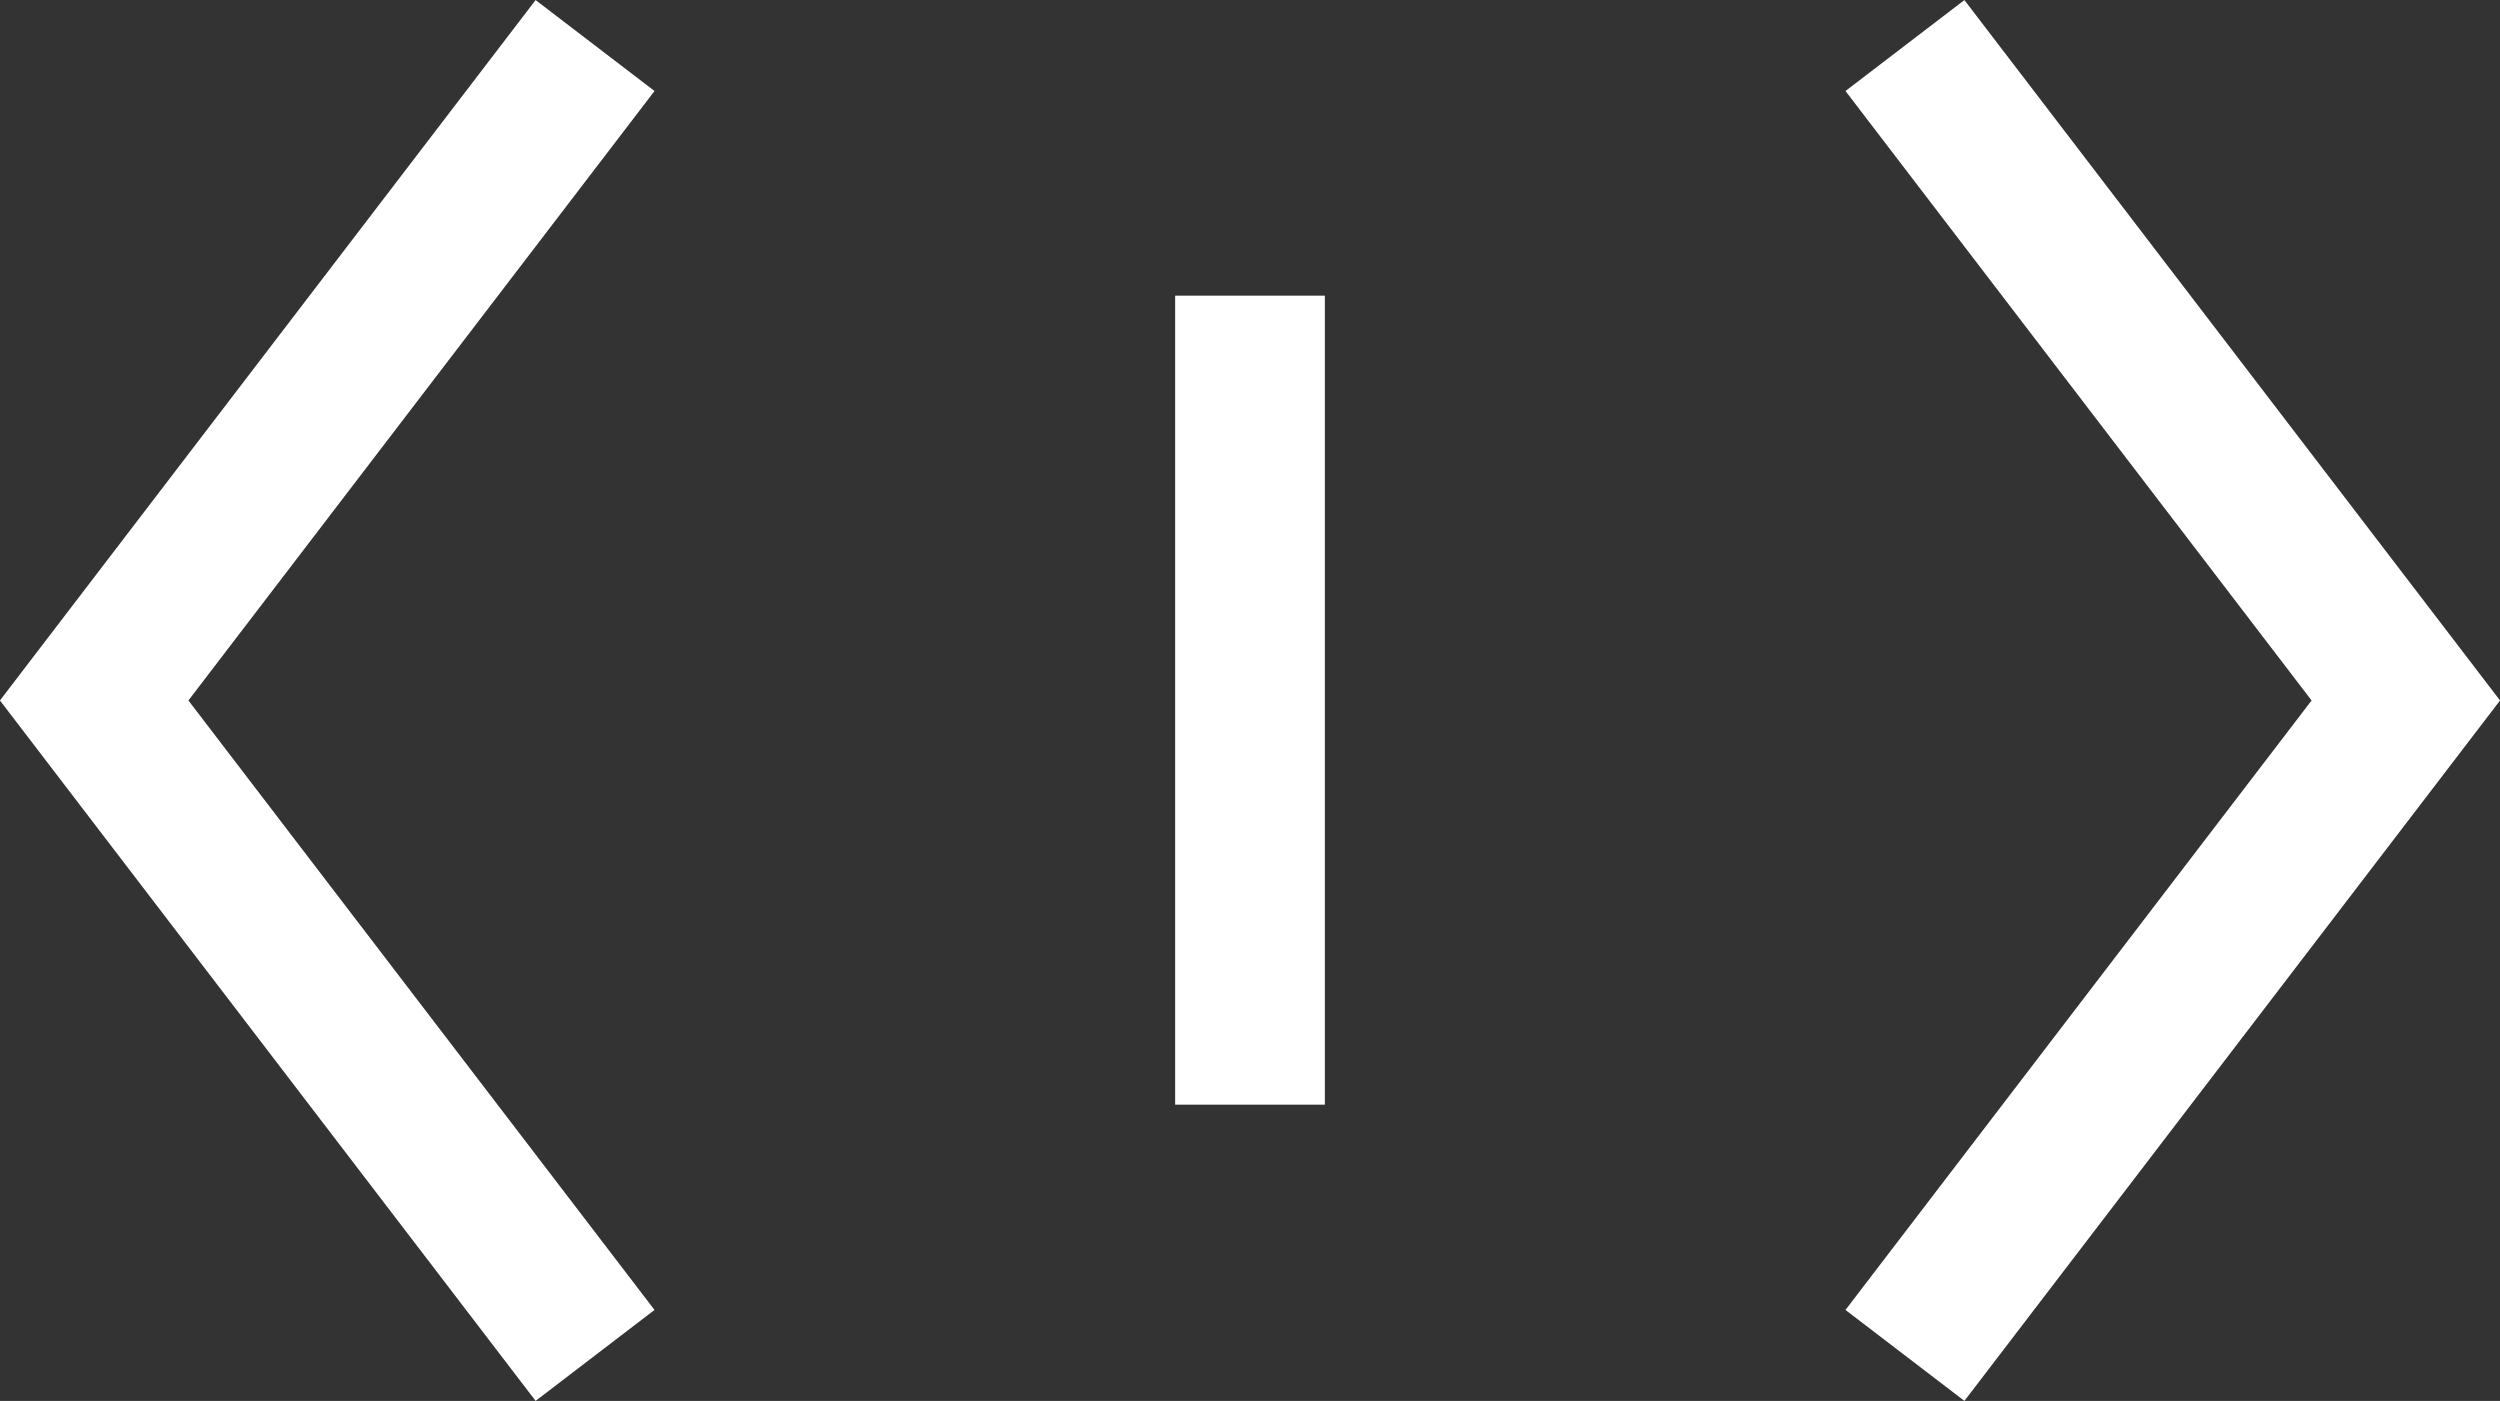 <svg xmlns="http://www.w3.org/2000/svg" viewBox="0 0 40.08 22.46"><rect x="0" y="0" width="40.08" height="22.46" fill="#333333" stroke="none"/><defs><style>.cls-1{fill:none;stroke:#fff;stroke-miterlimit:10;stroke-width:2.4px;}</style></defs><title>logo</title><g id="Слой_2" data-name="Слой 2"><g id="Слой_1-2" data-name="Слой 1"><polyline class="cls-1" points="9.54 21.73 1.51 11.23 9.54 0.73"/><polyline class="cls-1" points="30.54 0.73 38.57 11.23 30.54 21.73"/><line class="cls-1" x1="20.04" y1="4.74" x2="20.04" y2="17.71"/></g></g></svg>